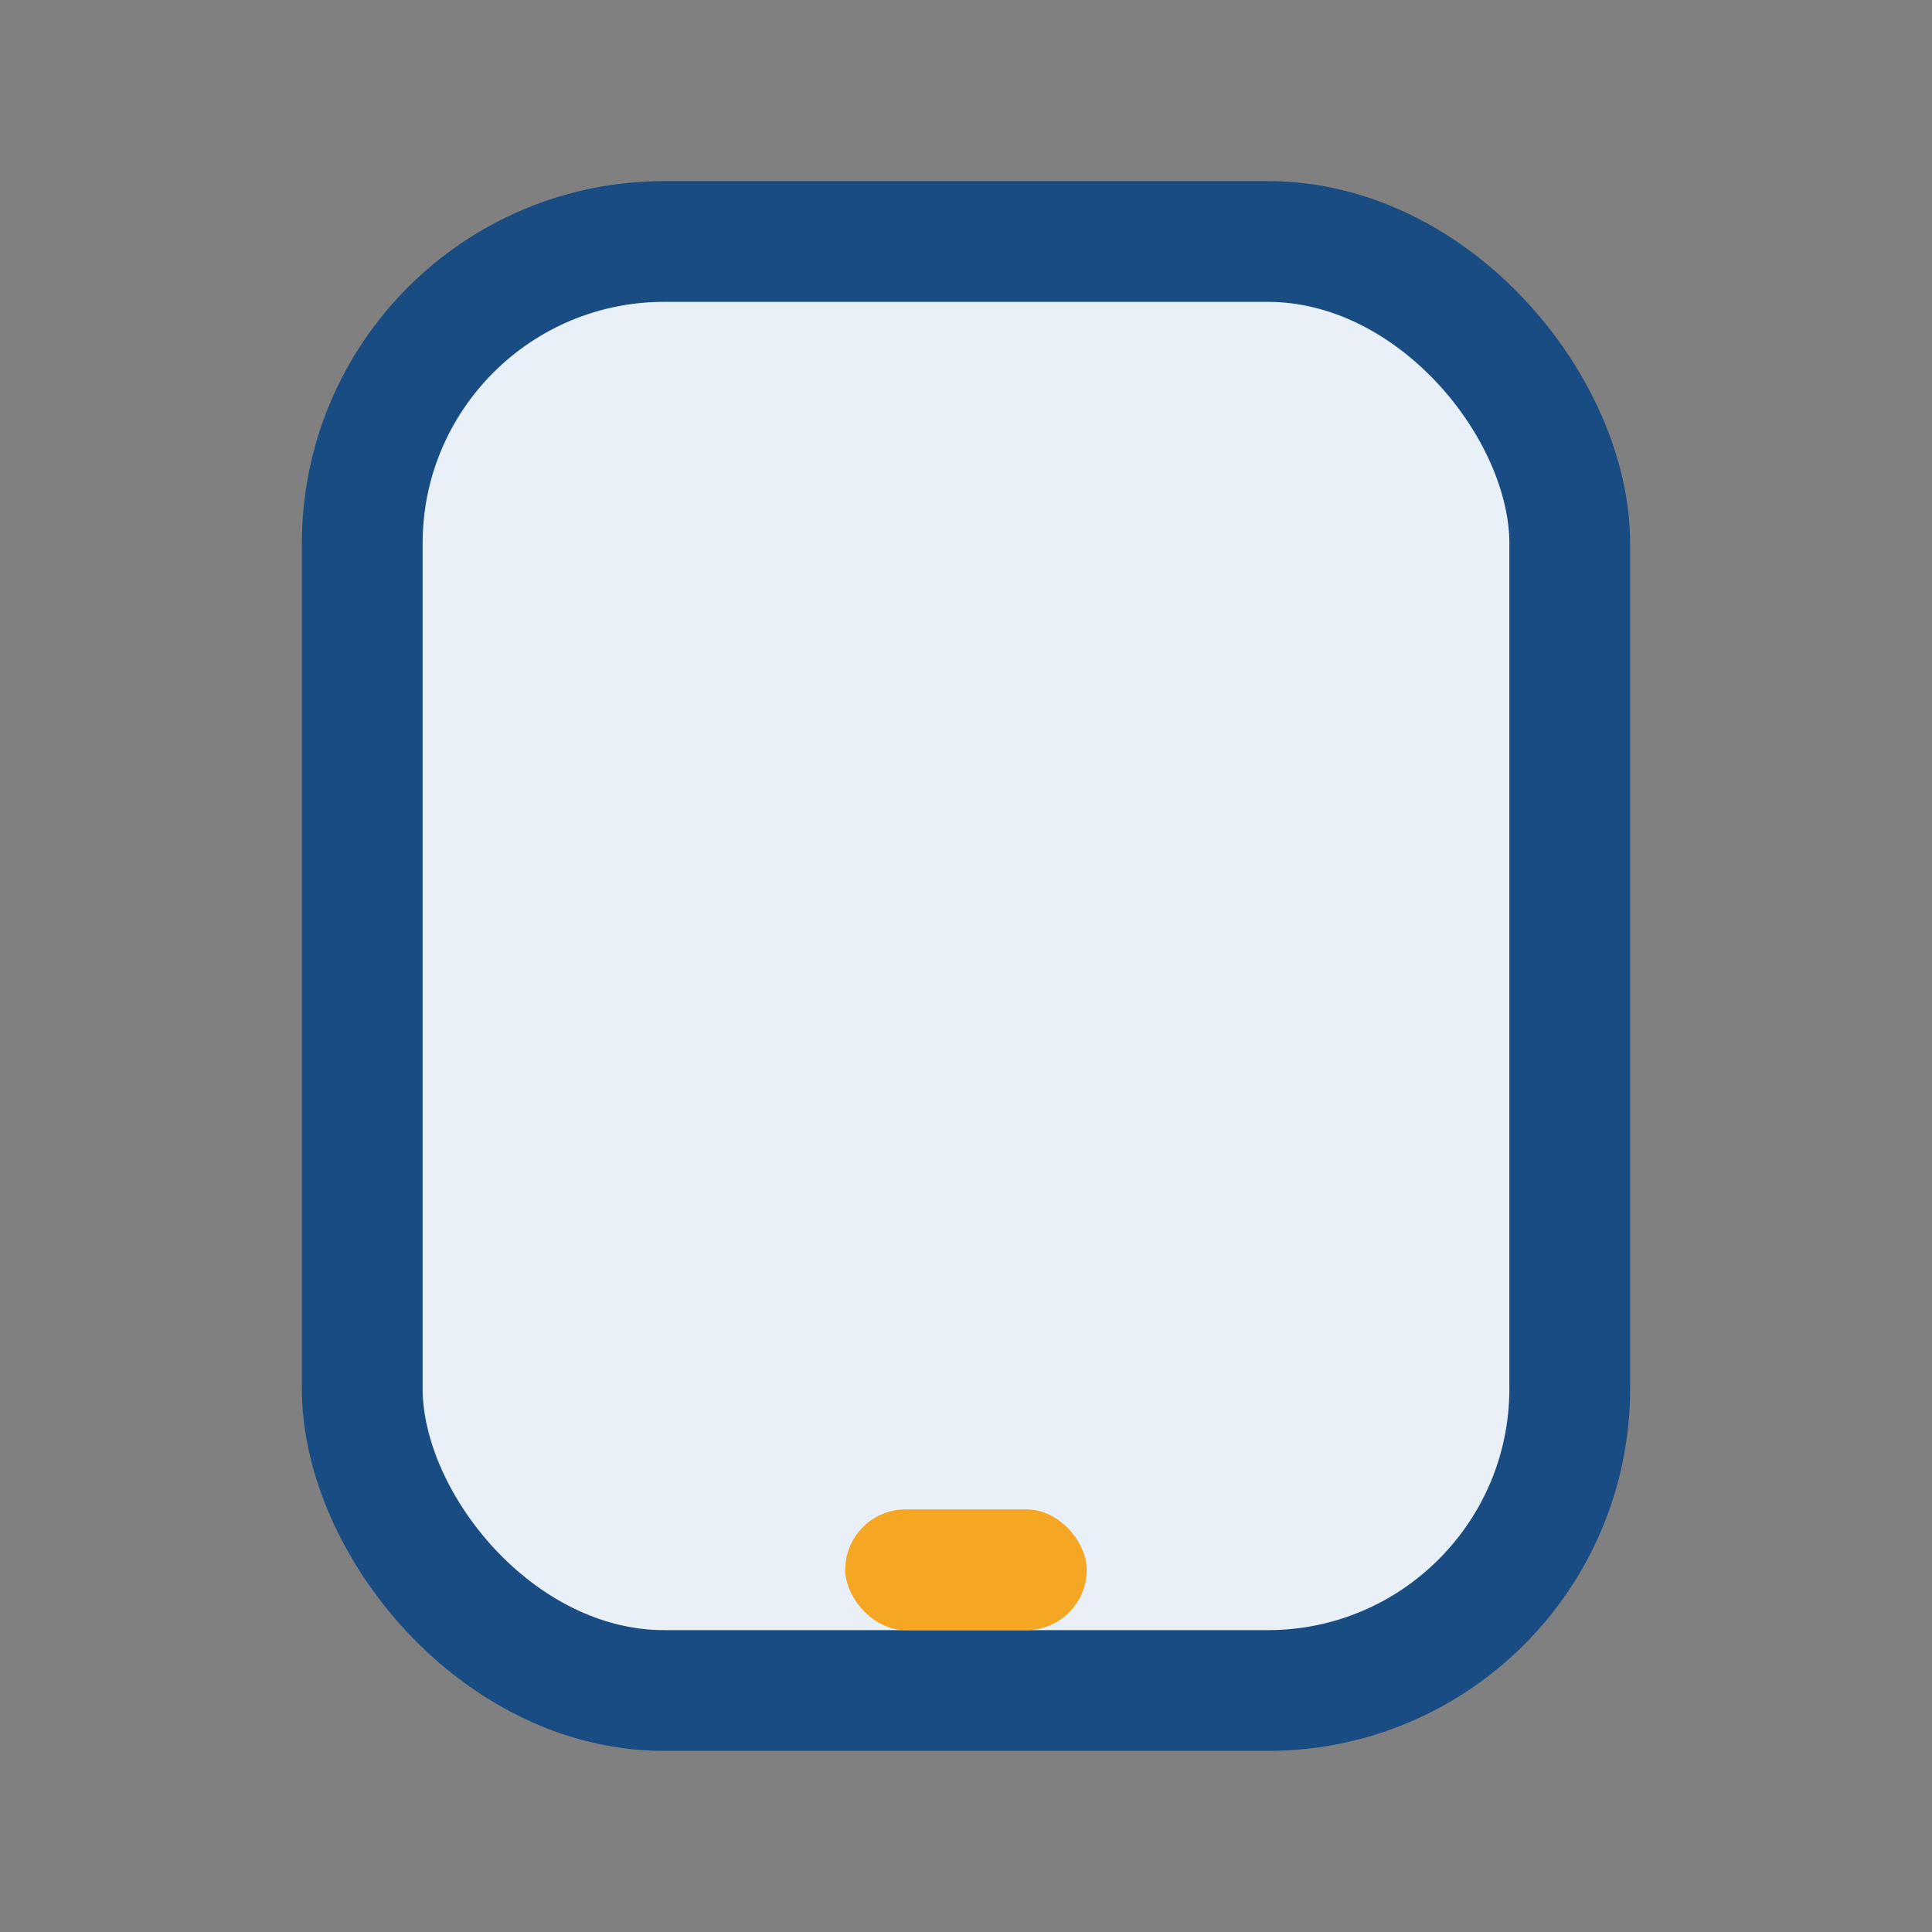 <?xml version="1.0" encoding="UTF-8"?>
<svg xmlns="http://www.w3.org/2000/svg" width="32" height="32" viewBox="0 0 32 32"><rect x="0" y="0" width="32" height="32" fill="#808080" stroke="none"/><rect x="6" y="4" width="20" height="24" rx="5" fill="#EAF0F7" stroke="#184C82" stroke-width="2"/><rect x="14" y="25" width="4" height="2" rx="1" fill="#F5A623"/></svg>